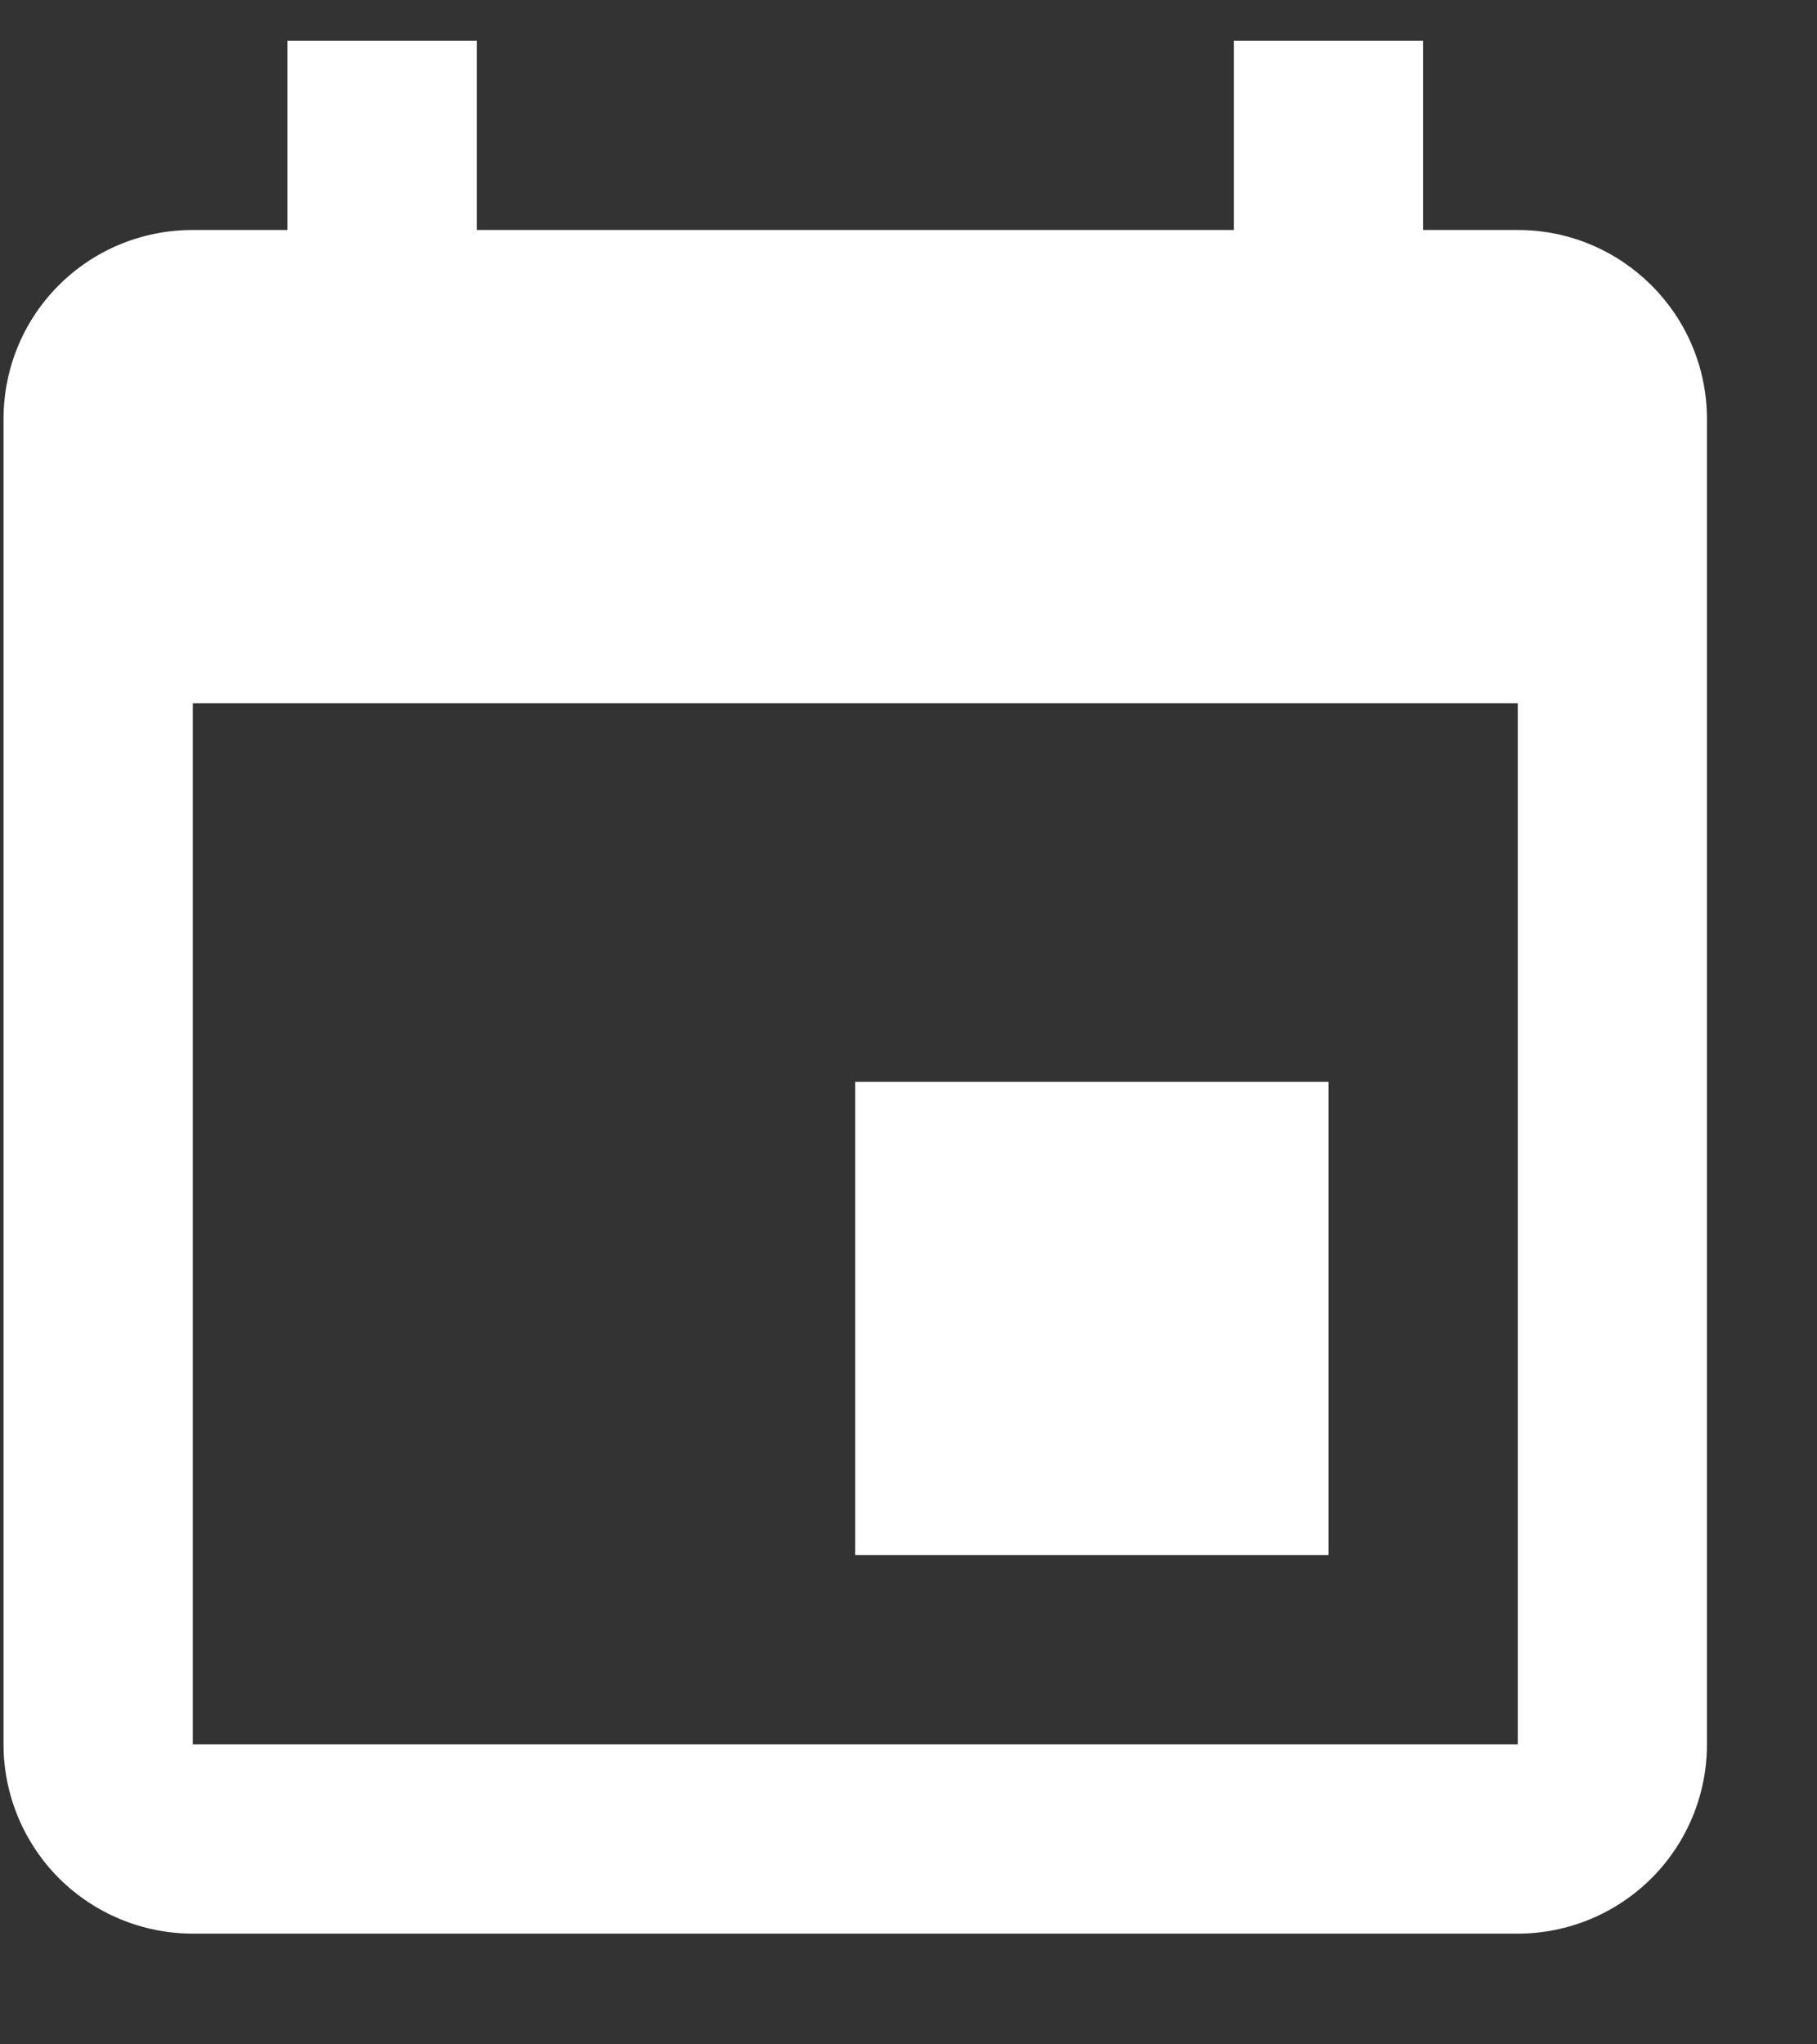 <svg width="16" height="18" viewBox="0 0 16 18" fill="none" xmlns="http://www.w3.org/2000/svg">
<rect x="0" y="0" width="16" height="18" fill="#333333" stroke="none"/>
<path d="M13.365 15.358H1.698V6.192H13.365M10.865 0.358V2.025H4.198V0.358H2.531V2.025H1.698C0.773 2.025 0.031 2.767 0.031 3.692V15.358C0.031 15.8 0.207 16.224 0.519 16.537C0.832 16.849 1.256 17.025 1.698 17.025H13.365C13.807 17.025 14.23 16.849 14.543 16.537C14.856 16.224 15.031 15.8 15.031 15.358V3.692C15.031 2.767 14.281 2.025 13.365 2.025H12.531V0.358M11.698 9.525H7.531V13.692H11.698V9.525Z" fill="white"/>
</svg>
